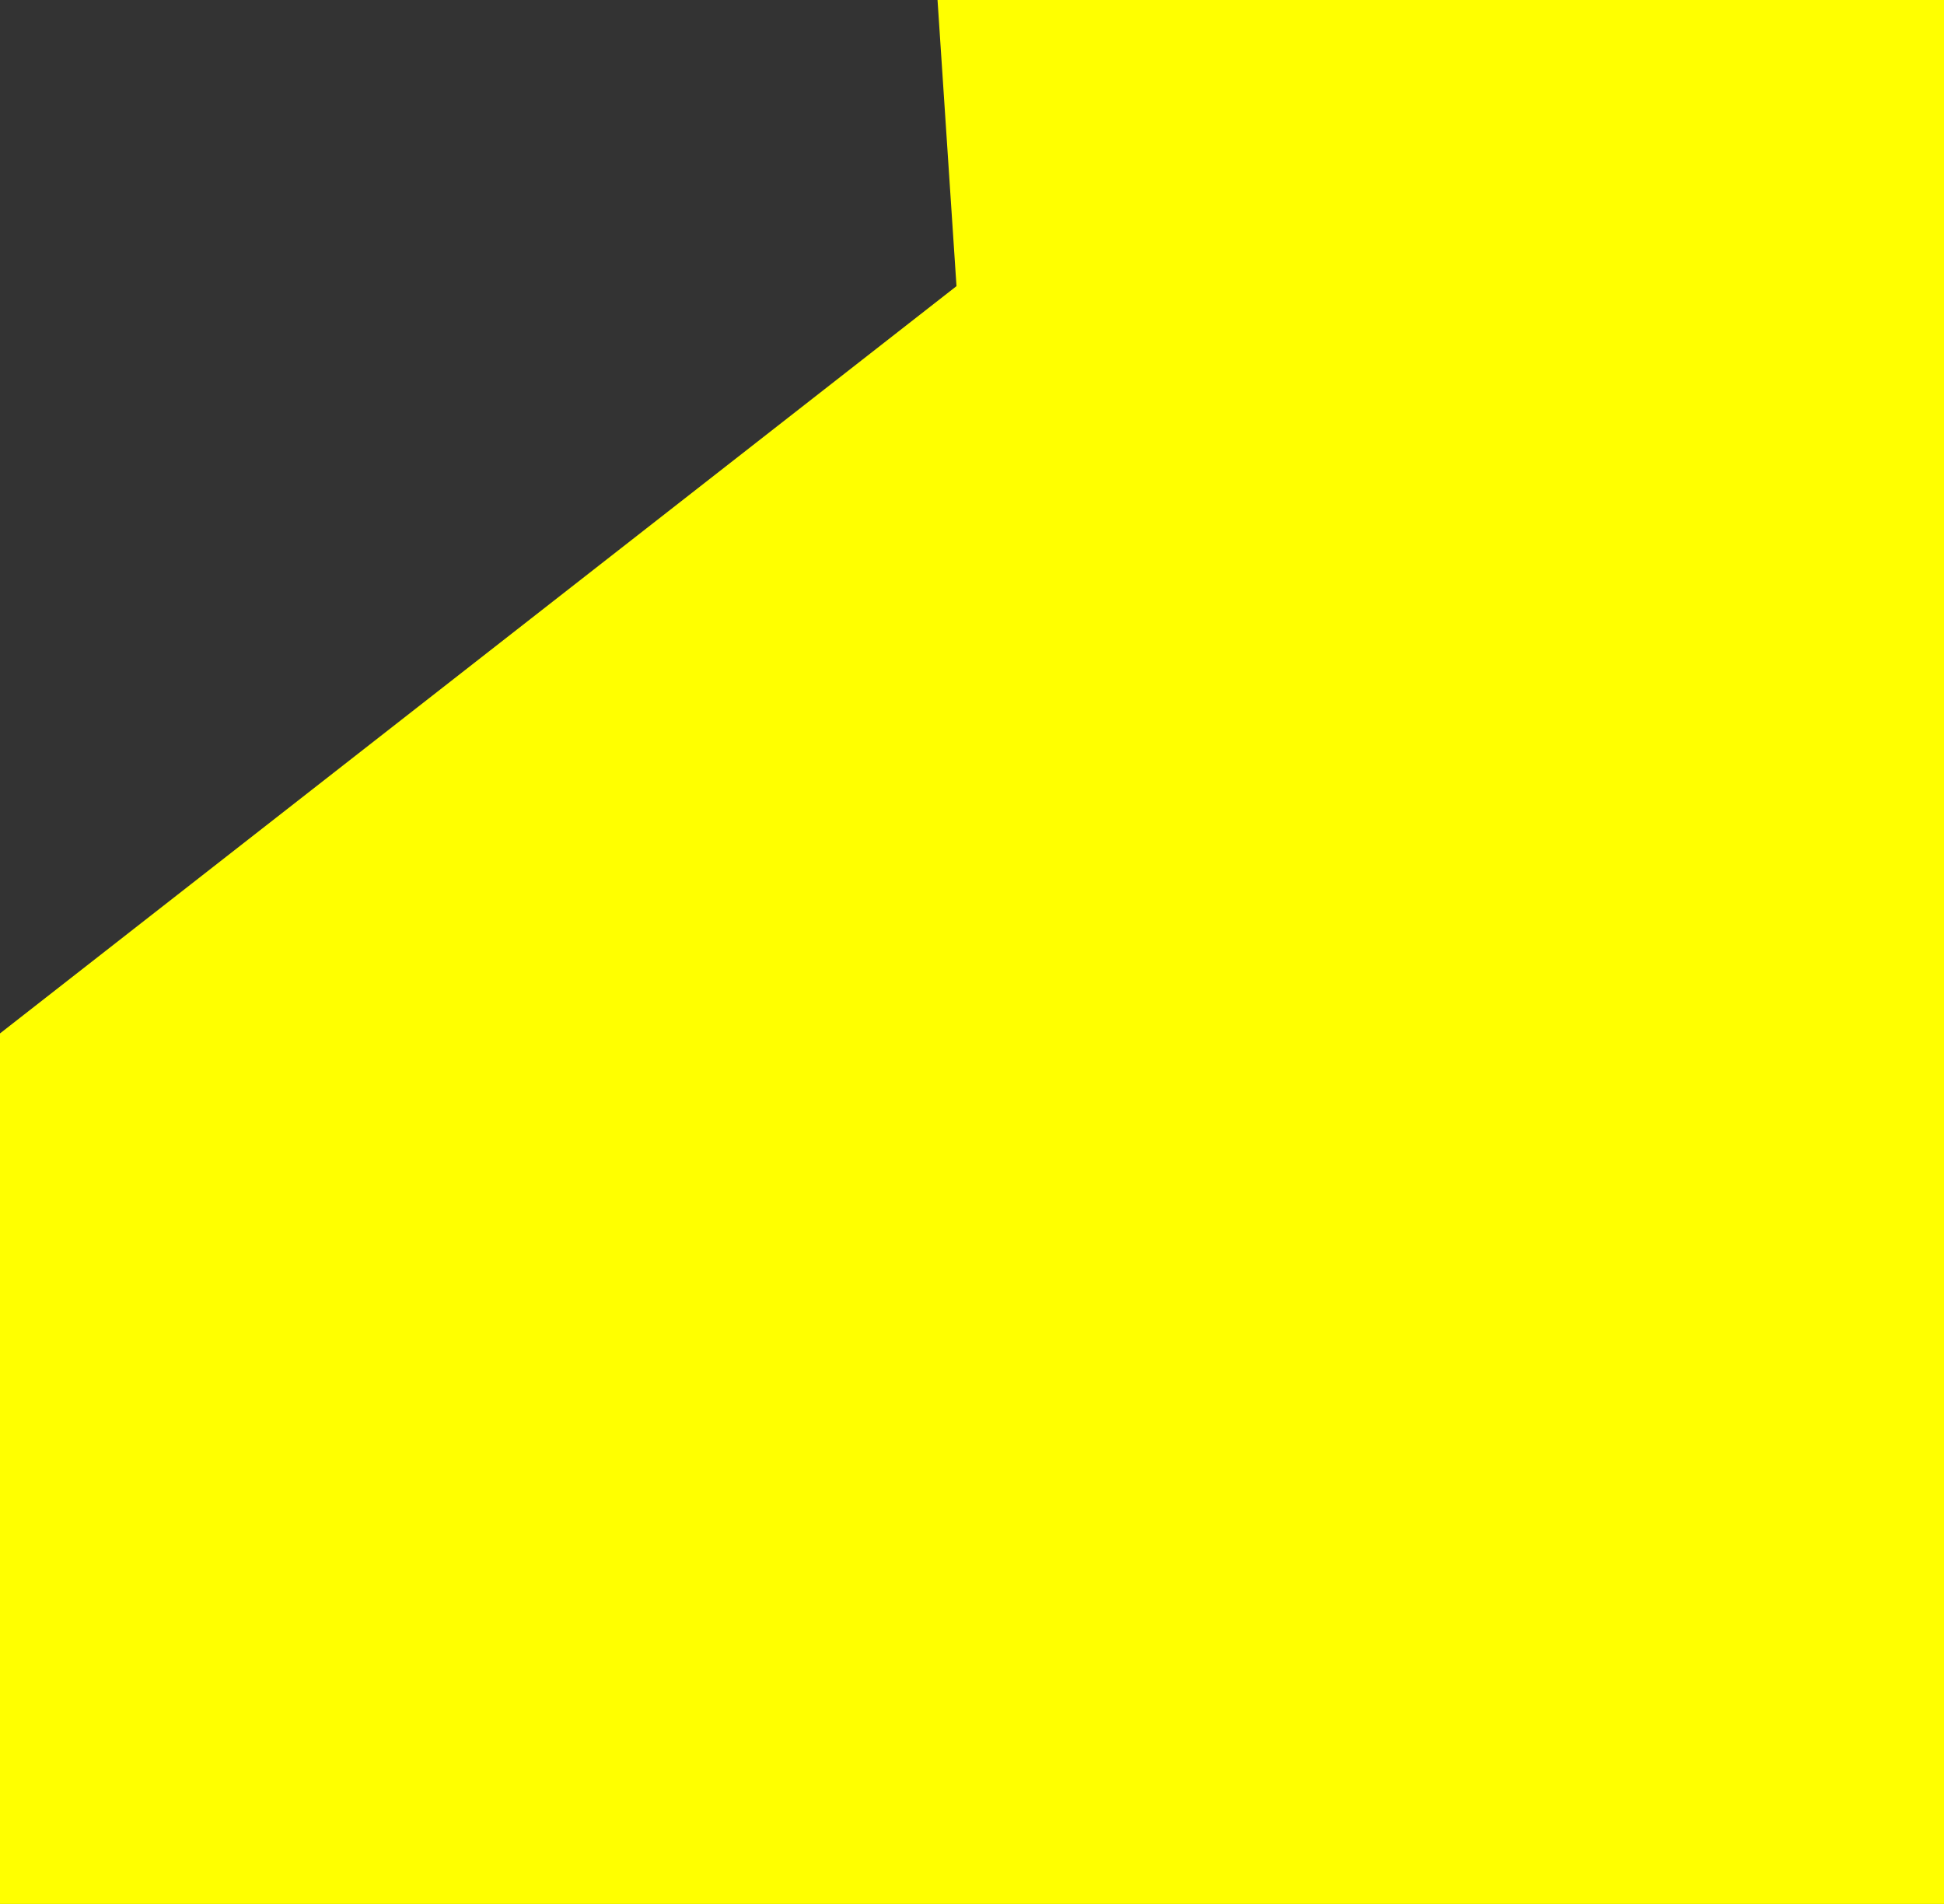 <?xml version="1.0" encoding="UTF-8" standalone="no"?>
<svg xmlns:xlink="http://www.w3.org/1999/xlink" height="110.45px" width="112.8px" xmlns="http://www.w3.org/2000/svg">
  <rect width="100%" height="100%" fill="#333333" stroke="none"/>
  <g transform="matrix(1.0, 0.0, 0.0, 1.0, 57.7, 63.9)">
    <path d="M-2.2 -47.3 L-3.3 -63.9 55.1 -63.9 55.1 46.55 -57.7 46.55 -57.7 -3.95 -2.2 -47.3" fill="#ffff00" fill-rule="evenodd" stroke="none"/>
  </g>
</svg>
